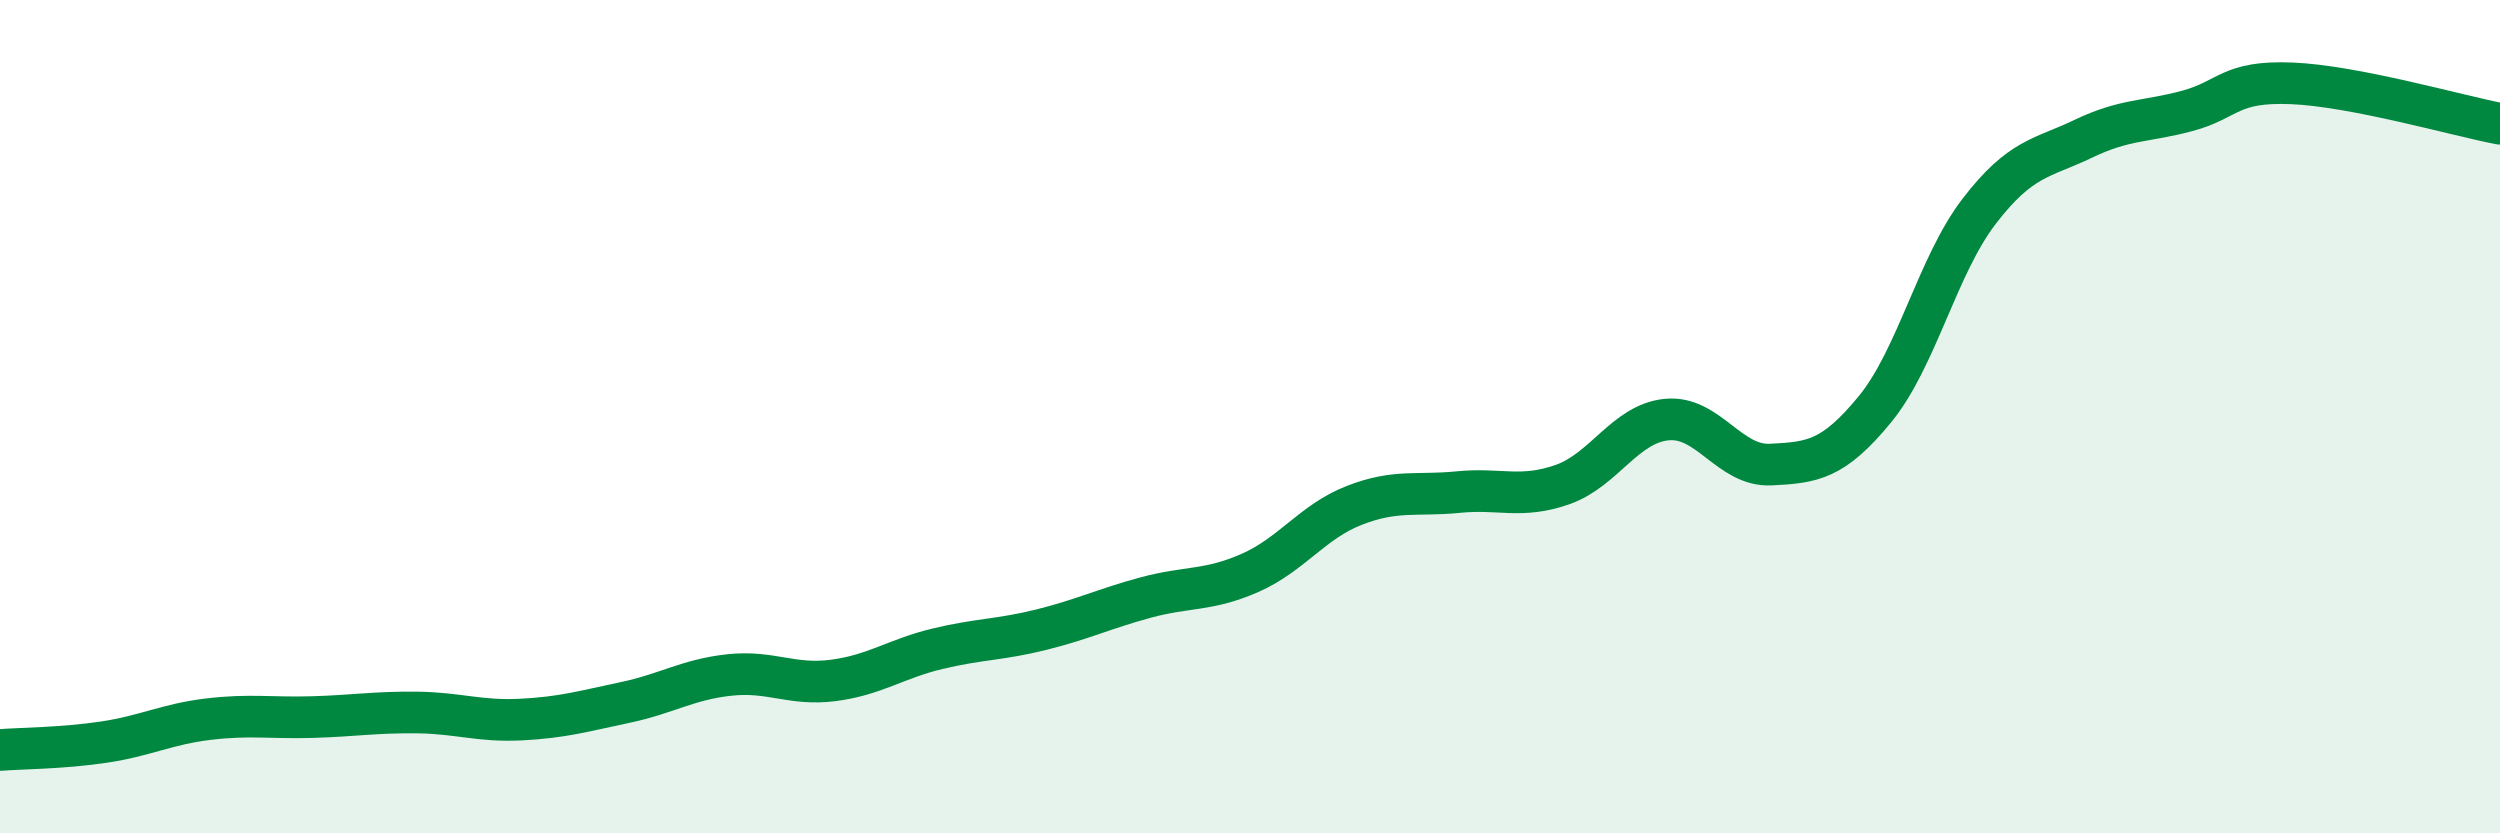 
    <svg width="60" height="20" viewBox="0 0 60 20" xmlns="http://www.w3.org/2000/svg">
      <path
        d="M 0,18 C 0.5,17.96 1.5,17.96 2.5,17.81 C 3.5,17.66 4,17.38 5,17.26 C 6,17.14 6.5,17.24 7.5,17.21 C 8.5,17.18 9,17.09 10,17.1 C 11,17.11 11.5,17.32 12.5,17.27 C 13.5,17.22 14,17.07 15,16.86 C 16,16.65 16.5,16.31 17.5,16.2 C 18.5,16.09 19,16.46 20,16.33 C 21,16.2 21.5,15.81 22.5,15.57 C 23.5,15.33 24,15.36 25,15.11 C 26,14.86 26.5,14.61 27.5,14.34 C 28.5,14.07 29,14.19 30,13.75 C 31,13.31 31.5,12.52 32.5,12.13 C 33.5,11.74 34,11.91 35,11.81 C 36,11.71 36.5,11.98 37.5,11.63 C 38.5,11.28 39,10.17 40,10.07 C 41,9.97 41.5,11.2 42.5,11.15 C 43.5,11.1 44,11.04 45,9.82 C 46,8.6 46.5,6.37 47.5,5.07 C 48.5,3.77 49,3.81 50,3.33 C 51,2.85 51.5,2.93 52.5,2.66 C 53.5,2.39 53.5,1.94 55,2 C 56.5,2.06 59,2.78 60,2.97L60 20L0 20Z"
        fill="#008740"
        opacity="0.1"
        stroke-linecap="round"
        stroke-linejoin="round"
      />
      <path
        d="M 0,18 C 0.5,17.96 1.5,17.96 2.5,17.81 C 3.5,17.66 4,17.38 5,17.26 C 6,17.14 6.5,17.24 7.5,17.21 C 8.5,17.18 9,17.09 10,17.1 C 11,17.11 11.5,17.32 12.5,17.27 C 13.5,17.22 14,17.07 15,16.86 C 16,16.65 16.5,16.31 17.5,16.2 C 18.5,16.09 19,16.46 20,16.33 C 21,16.2 21.5,15.81 22.5,15.57 C 23.5,15.33 24,15.36 25,15.11 C 26,14.86 26.5,14.61 27.5,14.34 C 28.5,14.07 29,14.19 30,13.75 C 31,13.31 31.5,12.52 32.5,12.13 C 33.5,11.74 34,11.91 35,11.81 C 36,11.71 36.5,11.98 37.5,11.63 C 38.5,11.28 39,10.17 40,10.07 C 41,9.97 41.5,11.2 42.5,11.15 C 43.5,11.1 44,11.04 45,9.82 C 46,8.6 46.5,6.37 47.5,5.07 C 48.5,3.77 49,3.81 50,3.33 C 51,2.85 51.5,2.93 52.5,2.66 C 53.5,2.39 53.5,1.94 55,2 C 56.5,2.06 59,2.78 60,2.97"
        stroke="#008740"
        stroke-width="1"
        fill="none"
        stroke-linecap="round"
        stroke-linejoin="round"
      />
    </svg>
  